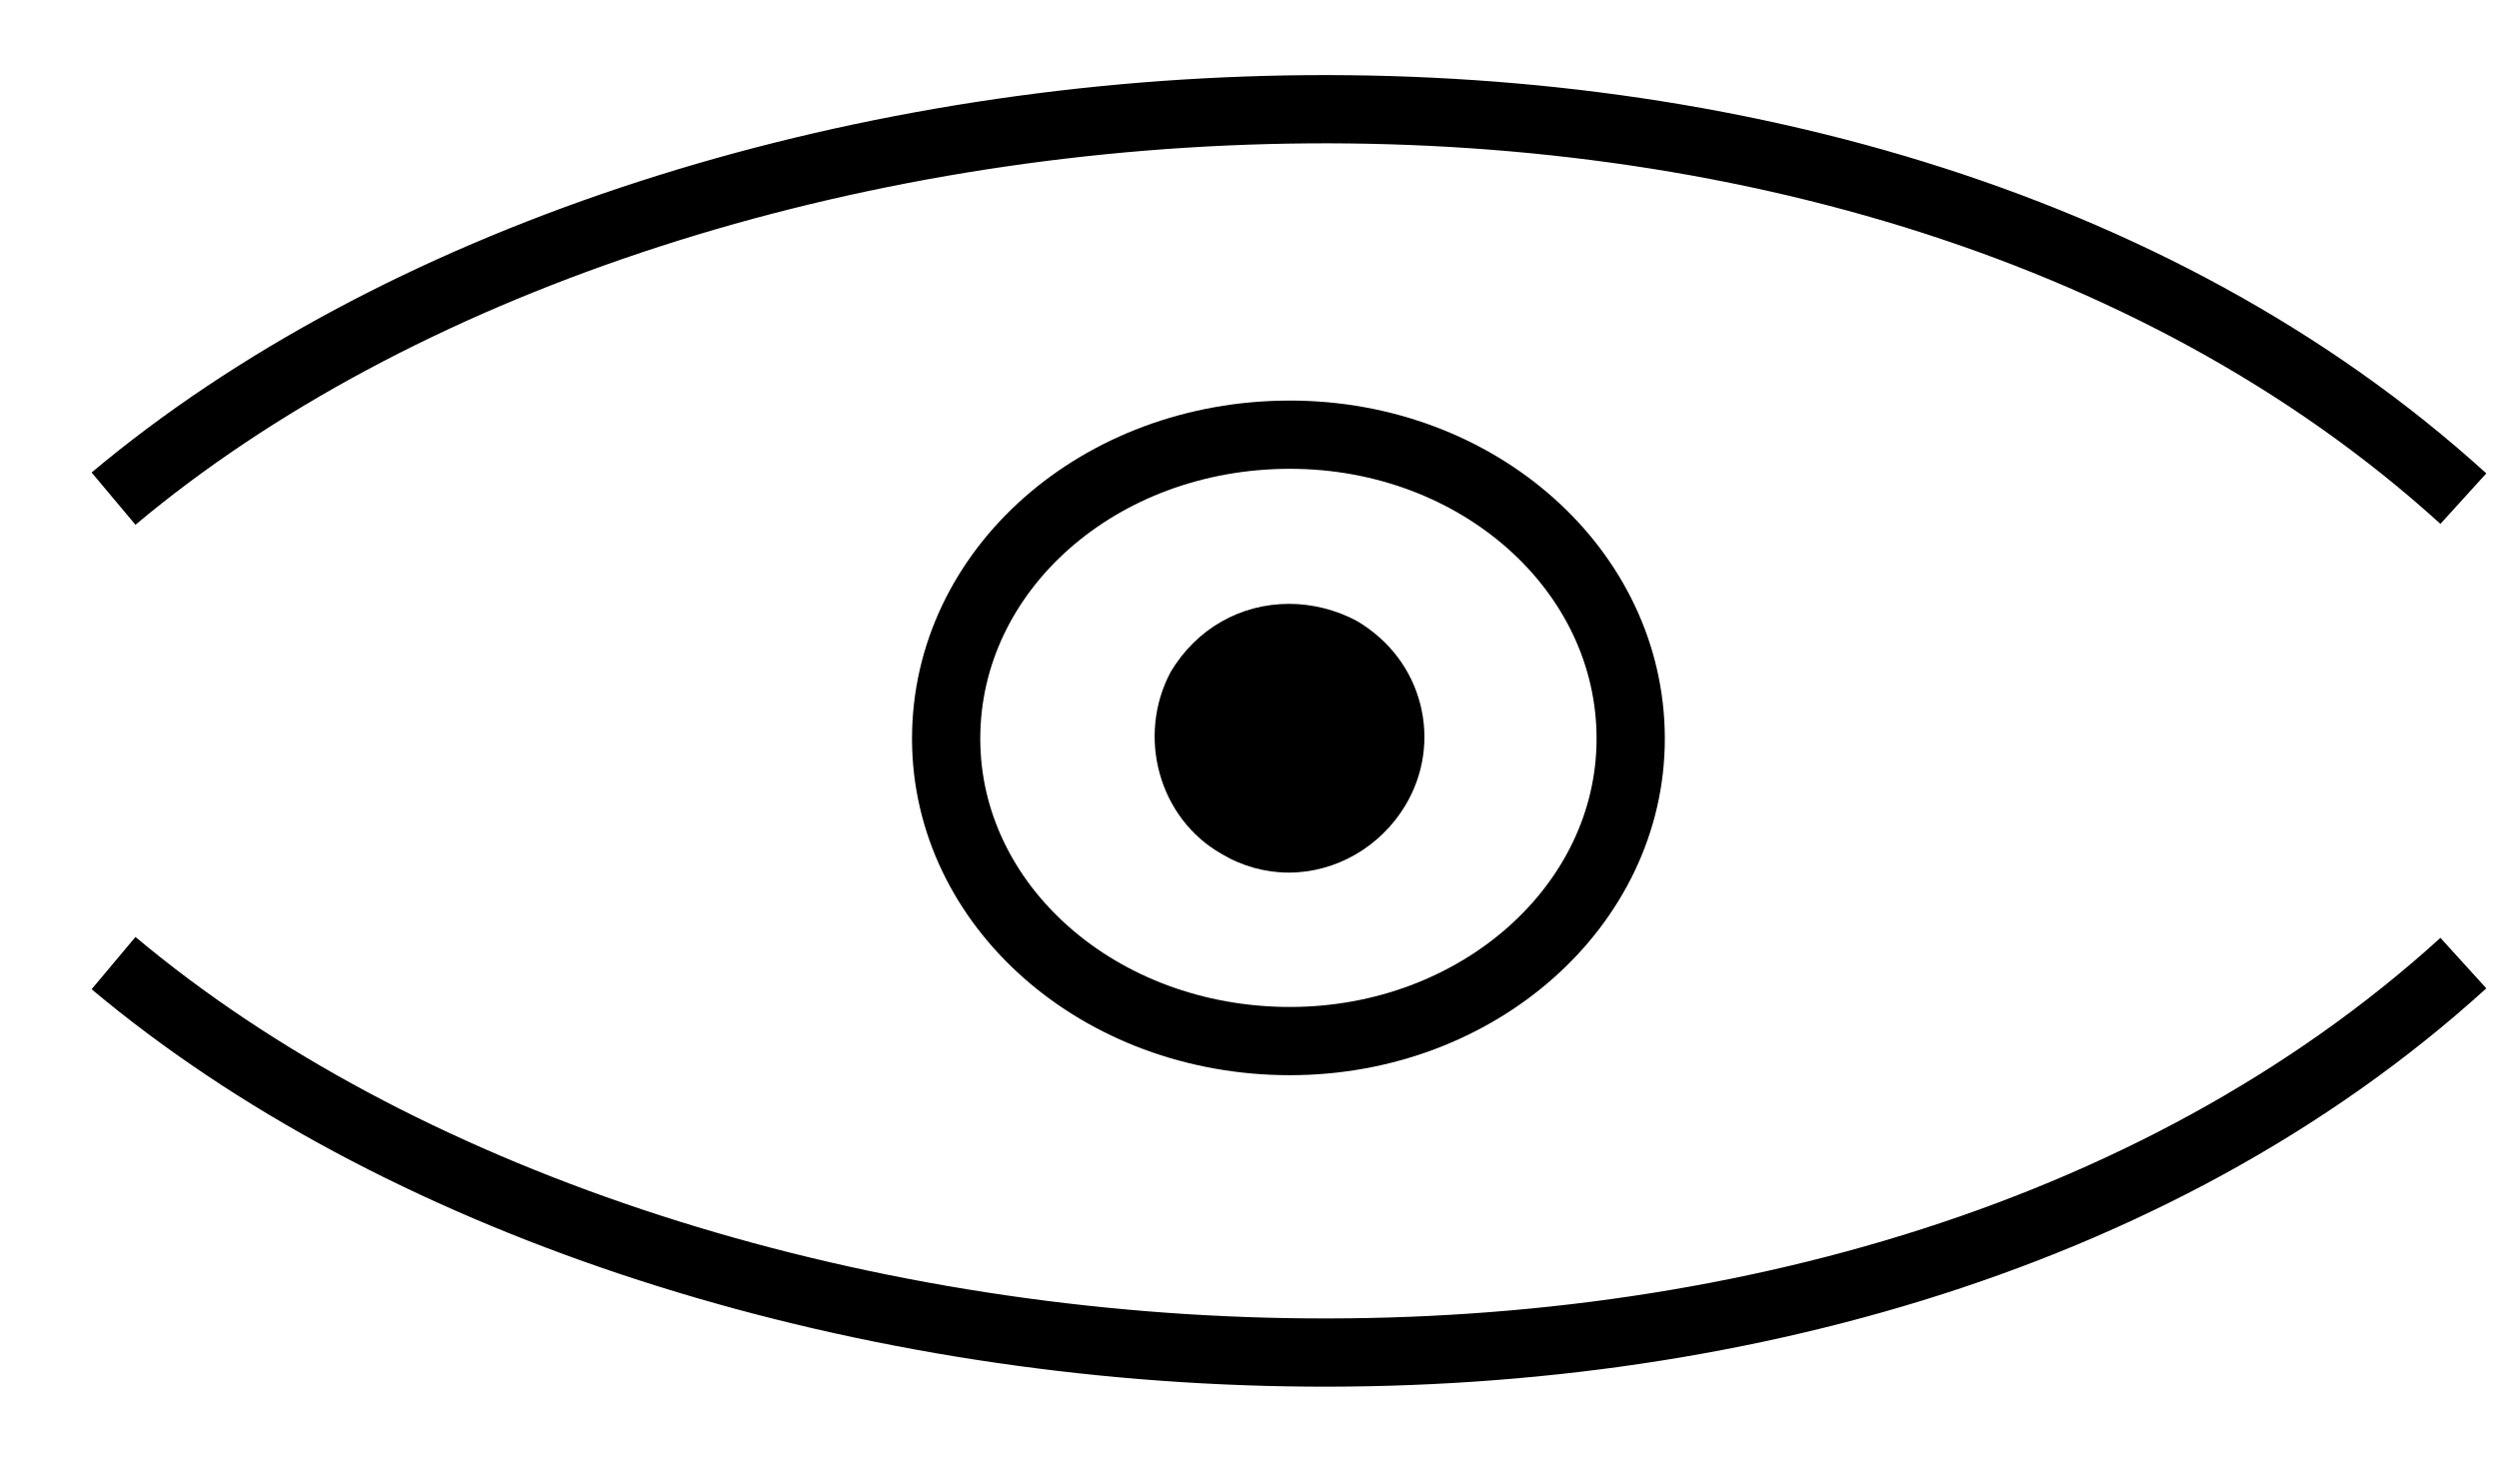 <?xml version="1.0" encoding="utf-8"?>
<!-- Generator: Adobe Illustrator 16.0.0, SVG Export Plug-In . SVG Version: 6.00 Build 0)  -->
<!DOCTYPE svg PUBLIC "-//W3C//DTD SVG 1.1//EN" "http://www.w3.org/Graphics/SVG/1.1/DTD/svg11.dtd">
<svg version="1.1" id="Livello_1" xmlns="http://www.w3.org/2000/svg" xmlns:xlink="http://www.w3.org/1999/xlink" x="0px" y="0px"
	 width="51.261px" height="30.459px" viewBox="0 0 51.261 30.459" enable-background="new 0 0 51.261 30.459" xml:space="preserve">
<path fill="none" stroke="#000000" stroke-width="1.4" stroke-miterlimit="10" d="M2.329,19.761c11.56,9.695,35.464,11.574,48.201,0
	 M2.329,10.231c11.56-9.694,35.464-11.572,48.201,0"/>
<path fill="none" stroke="#000000" stroke-width="1.4" stroke-miterlimit="10" d="M33.45,15.156c0-3.462-3.135-6.237-6.989-6.237
	c-3.918,0-7.053,2.775-7.053,6.237c0,3.429,3.135,6.205,7.053,6.205C30.315,21.361,33.45,18.584,33.45,15.156z"/>
<g>
	<path d="M28.225,16.168c0.588-0.98,0.262-2.222-0.718-2.809c-1.044-0.556-2.285-0.229-2.873,0.751
		c-0.523,0.979-0.196,2.253,0.784,2.809C26.396,17.507,27.637,17.148,28.225,16.168z"/>
	<path d="M26.436,17.904C26.436,17.904,26.436,17.904,26.436,17.904c-0.484,0-0.961-0.133-1.379-0.384
		c-1.279-0.725-1.752-2.406-1.041-3.738c0.529-0.883,1.43-1.392,2.427-1.392c0.479,0,0.96,0.122,1.393,0.352
		c0.665,0.397,1.114,0.995,1.296,1.7c0.183,0.71,0.074,1.452-0.306,2.086C28.316,17.377,27.401,17.904,26.436,17.904z M26.442,13.79
		c-0.501,0-0.953,0.254-1.209,0.681c-0.333,0.627-0.1,1.483,0.529,1.839c0.665,0.398,1.479,0.137,1.862-0.502
		c0.186-0.311,0.24-0.672,0.151-1.017c-0.089-0.347-0.312-0.642-0.629-0.831C26.946,13.855,26.692,13.79,26.442,13.79z"/>
</g>
<rect x="1.879" y="1.541" fill="none" width="49.121" height="26.912"/>
</svg>
